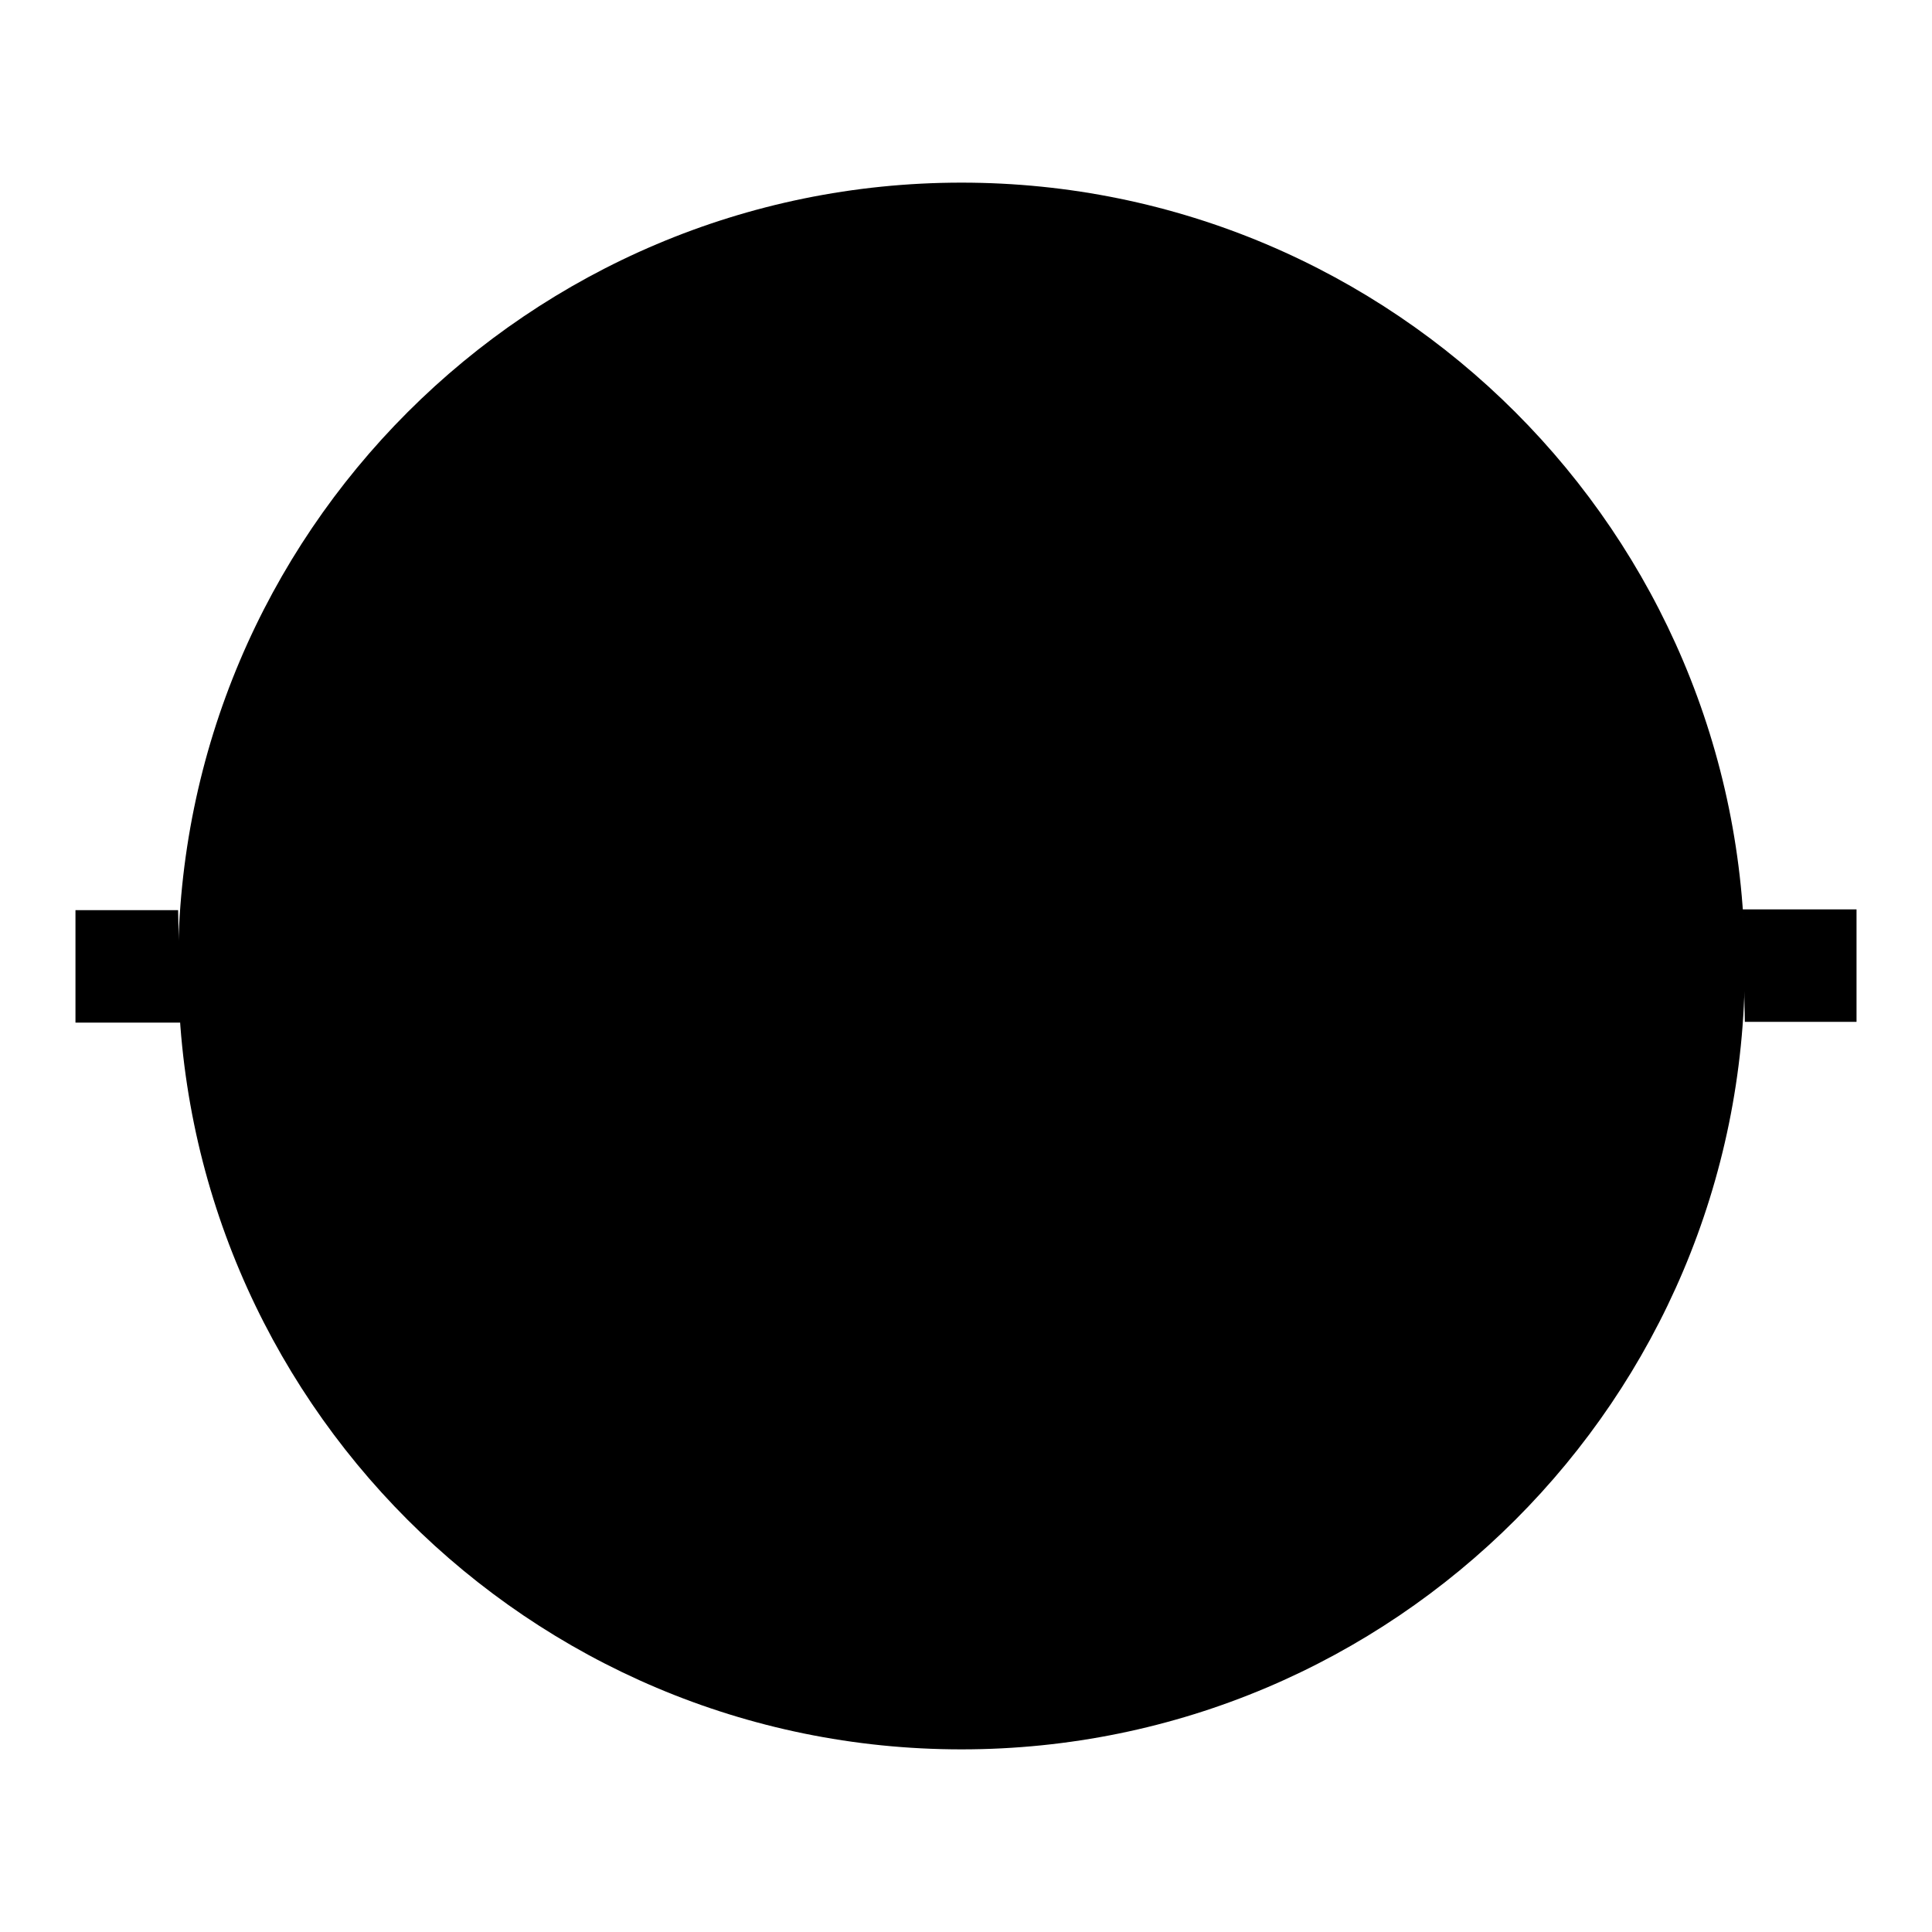 <?xml version="1.0" encoding="utf-8"?>
<!-- Svg Vector Icons : http://www.onlinewebfonts.com/icon -->
<!DOCTYPE svg PUBLIC "-//W3C//DTD SVG 1.1//EN" "http://www.w3.org/Graphics/SVG/1.1/DTD/svg11.dtd">
<svg version="1.1" xmlns="http://www.w3.org/2000/svg" xmlns:xlink="http://www.w3.org/1999/xlink" x="0px" y="0px" viewBox="0 0 256 256" enable-background="new 0 0 256 256" xml:space="preserve">
<g><g><path fill="#000000" d="M23.6,128c0,57.3,46.5,103.8,103.8,103.8S231.2,185.3,231.2,128c0-57.3-46.5-103.8-103.8-103.8S23.6,70.7,23.6,128L23.6,128z"/><path fill="#000000" d="M44.5,128c0,45.8,37.1,82.9,82.9,82.9c45.8,0,82.9-37.1,82.9-82.9s-37.1-82.9-82.9-82.9C81.6,45.1,44.5,82.2,44.5,128L44.5,128z"/><path fill="#000000" d="M100.4,128c0,14.9,12.1,27,27,27c14.9,0,27-12.1,27-27c0-14.9-12.1-27-27-27C112.5,101,100.4,113.1,100.4,128z"/><path fill="#000000" d="M84.6,77.8l11-7.4l0.2-1.1l1.6,0.4l-10.8,7.3c-0.5,0.3-0.9,0.7-1.2,1.1L84.6,77.8z M90.4,80.2c-0.4-0.6-0.7-1.2-1.1-1.8c-0.4-0.6-0.8-1.1-1.2-1.6l1.2-0.1l4.6-3.1l0.2-0.8l1.2,0.2l-0.2,0.5c0.6,0.9,1.1,1.6,1.4,2l-0.6,0.8l-0.4-0.6l-4.8,3.3l0.3,0.4L90.4,80.2z M88.3,72.7l0-0.2c0.7-0.2,1.3-0.3,1.6-0.2c0.3,0,0.6,0.1,0.7,0.3c0.2,0.2,0.2,0.5,0.2,0.8c0,0.3-0.3,0.3-0.7,0S89,72.8,88.3,72.7z M99.7,81.8c1-0.5,1.6-0.8,1.9-1c0.2-0.1,0.2-0.3,0-0.7l-2.9-4.3l-8.8,5.9l3.6,5.4L93,88c-0.7-1.1-1.4-2.2-2.2-3.3c-0.7-1.1-1.5-2.2-2.3-3.3l1.1,0l8.7-5.9l0.2-0.9l1.3,0.2l-0.3,0.7l2.9,4.3c0.2,0.4,0.4,0.7,0.4,1c0,0.3-0.1,0.6-0.4,1c-0.5-0.4-1.4-0.4-2.7,0.1L99.7,81.8z M89.4,77l1,1.5l4.8-3.3l-1-1.5L89.4,77z M97.6,78.8c0.6,0.9,1.2,1.7,1.7,2.3L98.7,82l-0.5-0.8l-3.3,2.2l0.3,0.5l-0.5,0.9c-0.4-0.7-0.8-1.3-1.2-1.9c-0.4-0.6-0.9-1.2-1.3-1.8l1-0.1l3.2-2.2l0.2-0.8l1.2,0.2L97.6,78.8z M93.4,81.4l1.2,1.8l3.3-2.2l-1.2-1.8L93.4,81.4z"/><path fill="#000000" d="M104,66.2c-0.5,0.2-1.4,0.6-2.6,1.1l-0.1-0.3c0.8-0.4,1.6-0.9,2.6-1.6s1.6-1.2,1.9-1.6l1.2,0.9c-0.4,0.1-1.1,0.5-2.2,1l1,3.2l1-0.3l0.5-0.9l1.3,0.8l-2.7,0.8l0.4,1.2c1,0.1,1.8,0.3,2.2,0.6c0.5,0.3,0.6,0.6,0.5,1.2c-0.1,0.5-0.4,0.5-0.8,0c-0.5-0.6-1.1-1-1.8-1.4c1.3,4.4,2.1,7,2.4,7.8l-0.8,0.7c-0.4-1.6-1.2-4.1-2.2-7.4c-0.2,2.2-0.7,4.1-1.5,5.8l-0.2-0.1c0.5-1.6,0.7-3.1,0.8-4.4c0.1-1.4,0.1-2.5,0-3.5l-0.9,0.3c-0.6,0.2-1,0.4-1.5,0.7l-0.7-0.4l3.2-1L104,66.2z M109.4,69.5c-0.2-1-0.5-2-0.8-2.9c-0.3-1-0.6-1.9-0.9-2.8l1.1,0.3l4.7-1.4l0.4-0.7l1.2,0.6l-0.5,0.6c0.6,2,1,3.2,1.2,3.8l-0.8,0.6l-0.2-0.8l-4.8,1.4l0.2,0.7L109.4,69.5z M108.8,70.6l6.6-2l0.5-0.9l1.3,0.8l-3.9,1.2l0.8,2.7l1.9-0.6l0.5-0.9l1.3,0.8l-3.6,1.1l0.9,2.9l2.5-0.7l0.5-1l1.4,0.8l-7.7,2.3c-0.6,0.2-1,0.4-1.5,0.7l-0.7-0.4l4.6-1.4l-0.9-2.9l-1.2,0.3c-0.6,0.2-1,0.4-1.5,0.6l-0.7-0.4l3.3-1l-0.8-2.7l-1.5,0.5c-0.6,0.2-1,0.4-1.5,0.6L108.8,70.6z M108.8,64.4l1,3.3l4.8-1.4l-1-3.3L108.8,64.4z"/><path fill="#000000" d="M122.9,71.9h0.3c-0.3,1.7-0.6,2.8-1,3.1c-0.4,0.4-0.7,0.4-1.1,0.2c-0.4-0.2-0.4-0.5,0-0.8c0.4-0.3,0.7-0.6,0.9-0.9C122.3,73.3,122.5,72.8,122.9,71.9z M123.2,71.6c0-0.9,0.1-1.9,0.1-3c0-1.1,0-2.1,0-3.2l1.1,0.6l2.9,0c0-3,0-4.9,0-5.8l1.5,0.6l-0.5,0.5l0,1.6l4.3,0l0.9-0.9l1.2,1.3l-6.4,0l0,2.7l3.4,0l0.7-0.7l1,1l-0.6,0.5c0,2.1,0,3.5,0,4.3l-1,0.4v-1l-7.3,0v0.8L123.2,71.6z M124.3,66.4l0,3.7l7.3,0l0-3.7L124.3,66.4z M125.2,72.3l0.1-0.2c0.9,0.7,1.5,1.3,1.7,1.8c0.2,0.4,0.1,0.8-0.3,1.2c-0.4,0.4-0.6,0.2-0.7-0.4C126,74,125.7,73.2,125.2,72.3z M128.8,72.3l0.1-0.2c0.8,0.6,1.4,1.2,1.7,1.6c0.3,0.5,0.2,0.9-0.1,1.3c-0.4,0.4-0.6,0.2-0.7-0.5C129.6,73.7,129.3,73,128.8,72.3z M132.4,72.1l0.1-0.2c0.9,0.6,1.5,1.2,2,1.8c0.4,0.6,0.5,1.1,0.1,1.5c-0.4,0.4-0.6,0.3-0.8-0.5C133.5,73.9,133.1,73.1,132.4,72.1z"/><path fill="#000000" d="M142.1,68.5c-1.4,4.6-2.3,7.3-2.5,8.2l-1.1,0c0.6-1.8,1.4-4.3,2.4-7.5c-1.1,1.3-2.4,2.4-3.8,3.3l-0.1-0.3c1.8-1.5,3.4-3.5,4.8-5.9l-1.6-0.5l-0.6,0l-0.3-0.7l2.7,0.8c0.5-1.6,0.9-3,1.3-4.2l1.3,1.3l-0.7,0.3l-0.9,3l0.8,0.3l0.9-0.5l0.7,1.4l-2.6-0.8l-0.5,1.6c0.7,0.7,1.1,1.3,1.3,1.7c0.2,0.5,0.1,0.9-0.3,1.3c-0.4,0.4-0.6,0.1-0.7-0.6C142.5,69.7,142.4,69,142.1,68.5z M145.4,70.8l1.1,1.3l-0.7,0.1c-1.7,1.6-3.3,2.7-4.8,3.5l-0.1-0.2C142.5,74.3,144,72.7,145.4,70.8z M143.6,76.4c1.1,0.6,1.7,0.9,2,0.9c0.2,0,0.4-0.1,0.5-0.4l2.2-7.1l-3.1-1l-0.6,0l-0.3-0.7l7.6,2.4l1.1-0.6l0.8,1.6l-4.5-1.4l-2.4,7.6c-0.3,0.7-0.9,1-1.9,1c0.2-0.5-0.3-1.2-1.5-2L143.6,76.4z M146.3,64.6l5.7,1.8l1-0.5l0.8,1.5l-6.5-2l-0.6,0L146.3,64.6z M149.6,72.3c1.1,2.1,1.7,3.5,1.8,4.1c0.1,0.6-0.1,1.1-0.6,1.5c-0.5,0.4-0.7,0-0.7-1c0-1.1-0.2-2.6-0.7-4.5L149.6,72.3z"/><path fill="#000000" d="M156,77.5l0.2,0.2c-0.9,1.2-1.5,1.9-1.9,2.2c-0.4,0.3-0.8,0.3-1.1,0.1c-0.3-0.2-0.6-0.4-0.7-0.7c-0.1-0.3,0.2-0.5,0.9-0.5C154,78.8,154.9,78.3,156,77.5z M155.9,81.1c0.8-1.1,1.4-2,1.9-2.8l0.8,1.5l-0.7,0.1l-1.2,1.6c-0.4,0.5-0.2,0.9,0.4,1.3l3,2.1c0.4,0.3,0.7,0.3,1.1,0c0.4-0.4,0.9-0.9,1.4-1.6l0.3,0.2c-0.4,0.6-0.7,1-0.9,1.5c-0.2,0.4-0.2,0.9,0,1.3c-0.7,0.3-1.4,0.2-2.1-0.3l-3.8-2.6C155.3,82.7,155.1,81.9,155.9,81.1z M163.8,75c0.9-1.3,1.6-2.3,2-3l0.9,1.5l-0.8,0l-1.4,2l3.2,2.2l1.3-0.2l0.3,1.9l-5.1-3.5l-1.9,2.7l2.4,1.6l1.3-0.2l0.3,1.9l-7.1-5c-0.5-0.3-0.9-0.6-1.4-0.7l-0.1-0.8l3.9,2.7l1.9-2.7l-3.3-2.3c-0.5-0.3-0.9-0.6-1.4-0.7l-0.1-0.8L163.8,75z M160,78.3l0.2-0.1c0.6,0.9,0.9,1.7,1.1,2.3c0.2,0.6,0.1,1-0.2,1.3c-0.3,0.3-0.6,0.4-0.9,0.4c-0.3,0-0.3-0.3-0.2-0.9C160.2,80.7,160.2,79.7,160,78.3z M163.9,83.3l0.2,0c0.5,1,0.9,1.8,1.1,2.4c0.2,0.6,0.1,1-0.2,1.3c-0.3,0.3-0.6,0.5-0.9,0.5c-0.3,0-0.3-0.3-0.2-0.9C164,85.9,164,84.8,163.9,83.3z"/><path fill="#000000" d="M94.7,171.7l-5.3,9c-0.6,1.1-1.1,1.9-1.4,2.5l-0.9-1.3l0.7-0.2l6.3-10.6c0.2-0.4,0.5-0.7,0.8-0.8c0.3-0.1,0.7-0.1,1.3,0c-0.1,0.7,0.3,1.5,1,2.3l-0.1,0.2c-0.9-0.8-1.5-1.2-1.7-1.3C95,171.4,94.9,171.5,94.7,171.7z M95.9,174.5c-0.4,0.6-0.8,1.2-1.3,2l-2.3,3.9c-0.5,0.8-0.9,1.5-1.2,2.1l-0.9-1.4l0.7-0.2l2.9-4.9c0.3-0.6,0.7-1.2,1-1.8L95.9,174.5z M101.3,178.3c-0.5,0.7-1.3,2.2-2.7,4.4c-1.3,2.2-2.2,3.8-2.8,4.8l-0.6-1l-2.8-1.7l-0.7,0.2l-0.3-1.2l0.7-0.1l2.9-4.9c0.5-0.8,0.9-1.5,1.3-2.3l0.9,0.1l-4.6,7.8l2.9,1.7l4.7-8L101.3,178.3z M95.5,184l-0.8-1.3l0.6-0.2c1.5-2.6,2.9-4.5,4.1-5.6c1.2-1.1,3.1-1.6,5.5-1.5l0,0.3c-1.9,0.1-3.3,0.6-4.3,1.3c-1,0.7-1.9,1.7-2.7,2.9C97.1,181.2,96.3,182.6,95.5,184z M98.5,189.3c-0.7-1.2-1-2-0.9-2.4c0.1-0.4,0.3-0.7,0.7-0.8s0.5,0.1,0.4,0.8c-0.1,0.6-0.1,1.4,0,2.3L98.5,189.3z M98.8,176.7c-0.7-1.4-1-2.4-1-2.9c0-0.5,0.2-0.9,0.7-1.1c0.5-0.2,0.6,0.1,0.4,0.9c-0.2,0.8-0.1,1.8,0.1,3L98.8,176.7z M98.2,184.2c2.5-2.6,4-4.1,4.4-4.5c0.4-0.4,0.8-0.9,1.2-1.6c0.4-0.7,0.7-1.2,0.8-1.5c0.1-0.3,0.4-0.2,0.8,0.2c0.4,0.4,0.2,1-0.5,1.6c-0.7,0.7-1,1.2-0.9,1.5c0.1,0.3,0.4,0.8,0.9,1.3l-0.1,0.2c-0.7-0.5-1.1-0.8-1.2-0.8c-0.2-0.1-0.5,0-0.9,0.2c-0.4,0.2-1.8,1.4-4.2,3.7L98.2,184.2z M101.2,186.8c-0.7-1.3-0.9-2.1-0.8-2.6c0.2-0.4,0.4-0.7,0.8-0.7c0.4,0,0.5,0.3,0.3,0.9c-0.2,0.7-0.2,1.4-0.1,2.2L101.2,186.8z"/><path fill="#000000" d="M75,169.3c1.2-1.1,2-1.9,2.4-2.2l0.9,0.4l-0.5,0.5l5,5.5l0.4-0.4l0.9,0.4c-0.6,0.4-1.3,1-2,1.8c-0.8,0.7-1.4,1.3-1.7,1.6l-0.3-1.1l-4.8-5.3l-0.7,0.1l-0.2-1.3L75,169.3z M80.5,175.5l0.8-0.8l-5-5.5l-0.8,0.8L80.5,175.5z M86.5,175.6l-9.2-10.1l-1.3-0.1l0.2-1.7l9.3,10.3c0.2,0.3,0.6,0.5,1,0.8L86.5,175.6z M81.6,174.5l0.9-0.8l-4.9-5.5l-0.9,0.8L81.6,174.5z M79.7,164.8c1.3-1.2,2.1-1.9,2.5-2.4l0.9,0.4l-0.4,0.4l2.3,2.5l1.1-1l-2.4-2.7l-1.2-0.1l0.2-1.6l3.8,4.2l1.2-1.1l-3.4-3.8l-1.4-0.1l0.2-1.7l8.8,9.7c0.4,0.4,0.8,0.8,1.2,1.1l0,0.8l-4.8-5.3l-1.2,1.1l2.3,2.6c0.4,0.4,0.8,0.8,1.2,1.1l0,0.8l-3.8-4.2l-1.1,1l2.4,2.6l0.3-0.3l0.9,0.5c-0.7,0.6-1.3,1.1-2,1.7c-0.7,0.6-1.3,1.2-1.9,1.8l-0.2-1.1l-5.2-5.7l-0.7,0.1l-0.1-1.2L79.7,164.8z M82.4,168.1l1-0.9l-2.3-2.5l-1,0.9L82.4,168.1z M83.7,166.9l1-0.9l-2.3-2.5l-1,0.9L83.7,166.9z M85.4,171.4l1-0.9l-2.4-2.6l-1,0.9L85.4,171.4z M86.7,170.2l1-0.9l-2.4-2.6l-1,0.9L86.7,170.2z"/><path fill="#000000" d="M67.9,156.9l-2.5-5.4l-1.1-0.4l0.6-1.6l2.9,6.2l0.4,0.5L67.9,156.9z M78.5,151c-0.3-1.2-0.5-1.9-0.7-2c-0.1-0.2-0.3-0.2-0.6-0.1l-6.7,3.1l1.4,3l0.4,0.5l-0.3,0.7l-3.3-7.2l-1.2-0.4l0.6-1.7l2,4.2l7.2-3.3c0.7-0.3,1.3,0,2,0.7c-0.5,0.2-0.6,1-0.5,2.4L78.5,151z M73.6,157.4c4.4-2,6.9-3.2,7.7-3.7l0.8,0.8c-1.8,0.8-4.1,1.9-7.2,3.3c1.7,0,3.4,0.1,5,0.5l-0.2,0.3c-2.3-0.3-4.9-0.1-7.7,0.5l0.7,1.5l0.4,0.5l-0.3,0.7l-1.2-2.5c-1.5,0.7-2.8,1.3-4,1.9l0-1.8l0.7,0.3l2.8-1.3l-0.4-0.8l-1-0.4l0.6-1.5l1.2,2.5l1.5-0.7c0-1,0.2-1.7,0.4-2.1c0.2-0.5,0.6-0.7,1.1-0.7c0.5,0,0.5,0.4,0,0.9C74.3,156.3,73.9,156.8,73.6,157.4z M71.4,149.4c0.8-2.2,1.4-3.6,1.8-4c0.4-0.5,0.9-0.7,1.5-0.6c0.6,0.1,0.5,0.5-0.3,1.2c-0.8,0.7-1.8,1.9-2.8,3.6L71.4,149.4z M73.1,153.4l0.2-1.7l0.6,0.5c2.3,0.2,4.2,0.6,5.9,1.2l-0.1,0.3C77.6,153.2,75.4,153.1,73.1,153.4z"/><path fill="#000000" d="M63.8,137c-1.6,0.2-2.8,0.4-3.6,0.6l0.5-1.7l0.6,0.5l2.4-0.3l-0.5-3.9l-1.1-0.8l1.1-1.5L64,136l3.2-0.4l-0.4-2.8l-1.1-0.8l1.1-1.5l1.2,8.6c0.1,0.6,0.2,1.1,0.4,1.6l-0.5,0.7l-0.7-4.8l-3.2,0.4l0.5,4c0.1,0.6,0.2,1.1,0.4,1.6l-0.5,0.7L63.8,137z M68.7,137.6l-0.2-0.1c0.3-1,0.6-1.8,0.9-2.3c0.3-0.5,0.7-0.8,1.1-0.7s0.7,0.2,0.9,0.3c0.2,0.2,0,0.4-0.6,0.7C70.3,135.8,69.6,136.5,68.7,137.6z M69.8,131.4l-0.1-0.1c0.4-1.1,0.7-1.9,1.1-2.4c0.3-0.5,0.7-0.7,1.1-0.7s0.7,0.1,0.9,0.3c0.2,0.2,0,0.4-0.6,0.7C71.6,129.5,70.8,130.2,69.8,131.4z M73.6,138.8c-1.4,0.2-2.5,0.4-3.3,0.5l0.6-1.6l0.5,0.5l2-0.3c0.6,0,0.9-0.5,0.7-1.2l-0.5-3.6c0-0.5-0.3-0.7-0.8-0.8c-0.5,0-1.3,0-2.2,0.1l0-0.3c0.7-0.1,1.2-0.2,1.7-0.3c0.5-0.1,0.8-0.4,0.9-0.9c0.7,0.3,1.1,0.9,1.2,1.8l0.6,4.6C75.2,138.1,74.7,138.7,73.6,138.8z M70.9,141.1l0-0.3c1.5-0.1,2.4-0.2,2.9,0c0.5,0.1,0.7,0.4,0.9,0.7c0.1,0.4,0.1,0.7,0,0.9c-0.1,0.3-0.5,0.2-1-0.3C73.1,141.7,72.2,141.3,70.9,141.1z"/><path fill="#000000" d="M189,146.2c1.9,0.5,3.1,0.8,3.7,0.9l-1.2,1.3l-0.5-0.8l-2.3-0.6l-0.7,2.5l0.5,0.9l-1.4,0.7l1.1-4.3l-3.5-0.9l-0.9,3.4l0.6,1l-1.4,0.8l1.6-6l-1,0.8c-0.1-0.4-0.4-0.9-0.9-1.5c-0.5-0.6-1.4-1.9-2.6-3.9l-1.3,6.9c0.9-0.4,1.8-0.7,2.7-1.2l0.2,0.2c-0.8,0.6-1.4,1.1-1.9,1.5c-0.5,0.4-1,0.7-1.5,0.9c-0.5,0.2-1,0.2-1.4-0.3c-0.4-0.4-0.4-0.7,0.1-0.7s0.9-0.1,1.4-0.2c0.4-2.5,0.6-4.4,0.6-5.7c0-1.3,0-2.1-0.2-2.3l1.7-0.2c-0.1,0.6,0.3,1.5,1.3,2.7c1,1.3,2,2.2,2.9,2.8l0.6-2.4c0.1-0.6,0.2-1.1,0.2-1.6l0.7-0.4l-1.3,4.8l3.5,0.9l0.4-1.4c0.1-0.6,0.2-1.1,0.2-1.6l0.7-0.4L189,146.2z M190.7,142.7c-4.1-2.9-6.4-4.5-6.9-4.8s-1.1-0.5-1.9-0.7c-0.8-0.2-1.3-0.3-1.6-0.4c-0.3,0-0.3-0.3,0-0.8c0.3-0.5,0.9-0.5,1.7,0c0.8,0.5,1.4,0.7,1.7,0.5s0.6-0.6,1-1.2l0.3,0.1c-0.3,0.7-0.5,1.2-0.5,1.4c0,0.2,0.1,0.5,0.4,0.8c0.3,0.3,2.3,2,6.1,4.8L190.7,142.7z M190.7,137.1c-1.2,1.3-2,1.9-2.5,1.8c-0.5-0.1-0.8-0.3-0.9-0.6c-0.1-0.3,0.1-0.4,0.8-0.5c0.6,0,1.4-0.3,2.5-0.8L190.7,137.1z M194,139.5c-0.9,1-1.6,1.6-2.1,1.6c-0.5,0-0.8-0.1-1-0.5c-0.2-0.4,0-0.6,0.6-0.6c0.6,0,1.4-0.3,2.4-0.7L194,139.5z"/><path fill="#000000" d="M182.1,163.6c0.8,0.5,1.5,1,2.3,1.4l-1.4,1l0-0.7l-1.3-0.9l-1.5,2.3l0.3,0.8l-1.3,0.5l-0.1-0.7l-1.3-0.8l-0.1,0.2l0.2,1.1l-1.7,0.4l1.2-1.9c-1.1-0.7-1.7-1.1-2-1.2l0.1-1.1l0.6,0.4l1.5-2.4l-1.6-1l-1.5,2.3l0.2,1.1l-1.7,0.4l2.5-4l-1.6-1l-1.9,3l0.3,1.2l-1.8,0.4l3.1-4.8c-1.2-0.8-2.2-1.4-2.9-1.8l0.3-1.1c0.7,0.5,1.7,1.2,3.1,2l1.4-2.2c0.3-0.5,0.5-1,0.7-1.5l0.8-0.2l-2.5,4l1.6,1l0.8-1.2c0.3-0.5,0.5-1,0.7-1.5l0.8-0.2l-2,3.1l1.6,1l0.7-1c0.3-0.5,0.5-1,0.7-1.5l0.8-0.2l-1.8,2.9l1.5,0.9l1.1-1.7c0.3-0.5,0.5-1,0.7-1.5l0.8-0.2l-2.2,3.5l1.5,1l0.7-1.1c0.3-0.5,0.5-1,0.7-1.5l0.8-0.2L182.1,163.6z M182.9,159c-0.2-0.5-0.5-1.1-0.8-1.6l-7.7-4.9l0.1-1.1c0.9,0.6,1.7,1.2,2.3,1.5l4.7,3c-0.5-1.3-0.7-2.4-0.9-3.5h0.2c0.2,0.8,0.6,1.7,1.1,2.8c0.5,1.1,1.3,2.4,2.4,3.9l-1.6,0.6L182.9,159z M179.4,163l-1.5-0.9l-1.5,2.4l1.5,0.9L179.4,163z M181.3,164.2l-1.5-1l-1.5,2.4l1.5,1L181.3,164.2z M186.2,160.1c-0.8-1.9-1.3-3.5-1.5-4.9l0.2-0.1c0.2,0.7,0.6,1.4,1,2.3c0.4,0.9,0.9,1.7,1.6,2.6l-1.5,0.7L186.2,160.1z"/><path fill="#000000" d="M166,181.7c-1.4-1.7-2.4-2.8-2.9-3.3l0.5-0.9l0.4,0.5l1.7-1.5l-1.6-1.8l-2.6,2.3l-0.1,1.1l-1.7-0.1l3.5-3c-0.8-0.4-1.8-0.8-3-1c-1.2-0.2-2.4-0.1-3.6,0.4l-0.1-0.1c0.4-0.4,0.6-0.9,0.6-1.4c1.4,0,2.6,0.2,3.6,0.6c1,0.4,2,0.8,2.7,1.3l0.4-0.3c-2.3-2.6-3.7-4.2-4.2-4.8l0.5-1c0.7,0.9,2,2.5,4.1,4.9c-0.3-1.5-0.5-2.8-0.4-4.1c0-1.3,0.3-2.5,0.7-3.7l0.2,0.1c-0.3,1.3-0.4,2.7-0.2,4.2c0.2,1.6,0.4,2.7,0.6,3.4l2.4-2l0.6-0.7l0.7,0l-4,3.5l1.6,1.8l1.6-1.4l-0.4-0.5l0.6-0.9c0.6,0.7,1.2,1.5,1.9,2.3c0.7,0.8,1.4,1.6,2.1,2.4l-1.2,0.3l-3.9,3.3l-0.1,0.9h-1.3L166,181.7z M170.8,177.9l-2.5-2.9l-4,3.4l2.5,2.9L170.8,177.9z M167.2,167.9c-1-1.2-1.8-2.1-2.3-2.6l0.5-1c1.1,1.3,2,2.4,2.6,3.1l3.8,4.5c-0.1-1.5,0-2.7,0.1-3.7l0.2,0.1c0,1.8,0.3,3.6,0.9,5.3s1.1,3,1.4,3.6l-1.6,0.3l0.1-0.7c-0.4-1.7-0.8-2.9-1-3.8l-0.8,0.1l0-0.6L167.2,167.9z"/><path fill="#000000" d="M146.5,189.3c-0.9-2-1.5-3.3-1.8-3.9l0.7-0.8l0.4,1l5-2.2c-1.2-3.2-1-6.1,0.6-8.8l0.2,0.1c-0.6,1.7-0.8,3.2-0.7,4.5c0.1,1.3,0.4,2.6,1,4c0.6,1.3,1.2,2.8,1.9,4.3l-1.3-0.1l-4.7,2l-0.3,0.8l-1.3-0.5L146.5,189.3z M152.5,187l-1.4-3.3l-5,2.2l1.4,3.3L152.5,187z M152.9,190.7c-1.3-0.2-2-0.4-2.4-0.6c-0.4-0.2-0.5-0.6-0.4-1.1c0.1-0.5,0.4-0.6,0.7-0.1c0.4,0.4,1.1,1,2.1,1.6L152.9,190.7z M158,179.2c-0.3,0.1-1.1,0.7-2.5,2.1l1.3,3.1l1.5-0.7l0.7-0.4l0.7,0.3l-2.7,1.2c0.6,1.3,1.1,2.5,1.6,3.5h-1.7l0.3-0.7l-1.1-2.5l-0.8,0.3l-0.4,1l-1.5-0.6l2.5-1.1l-1.2-2.8l-1.8,1.8l-0.2-0.2l1.8-2.2l-2.2-5.2c-0.3-0.7-0.1-1.5,0.6-2.2c0.2,0.5,1,0.7,2.5,0.6l0.1,0.3c-1.3,0.3-2,0.5-2.2,0.7c-0.1,0.2-0.1,0.4,0,0.7l1.9,4.4c1.1-1.3,1.6-2,1.4-2.2L158,179.2z"/><path fill="#000000" d="M23.9,135.5H10v-14.9h13.6L23.9,135.5z"/><path fill="#000000" d="M230.9,120.5H246v14.9h-14.8L230.9,120.5z"/></g></g>
</svg>